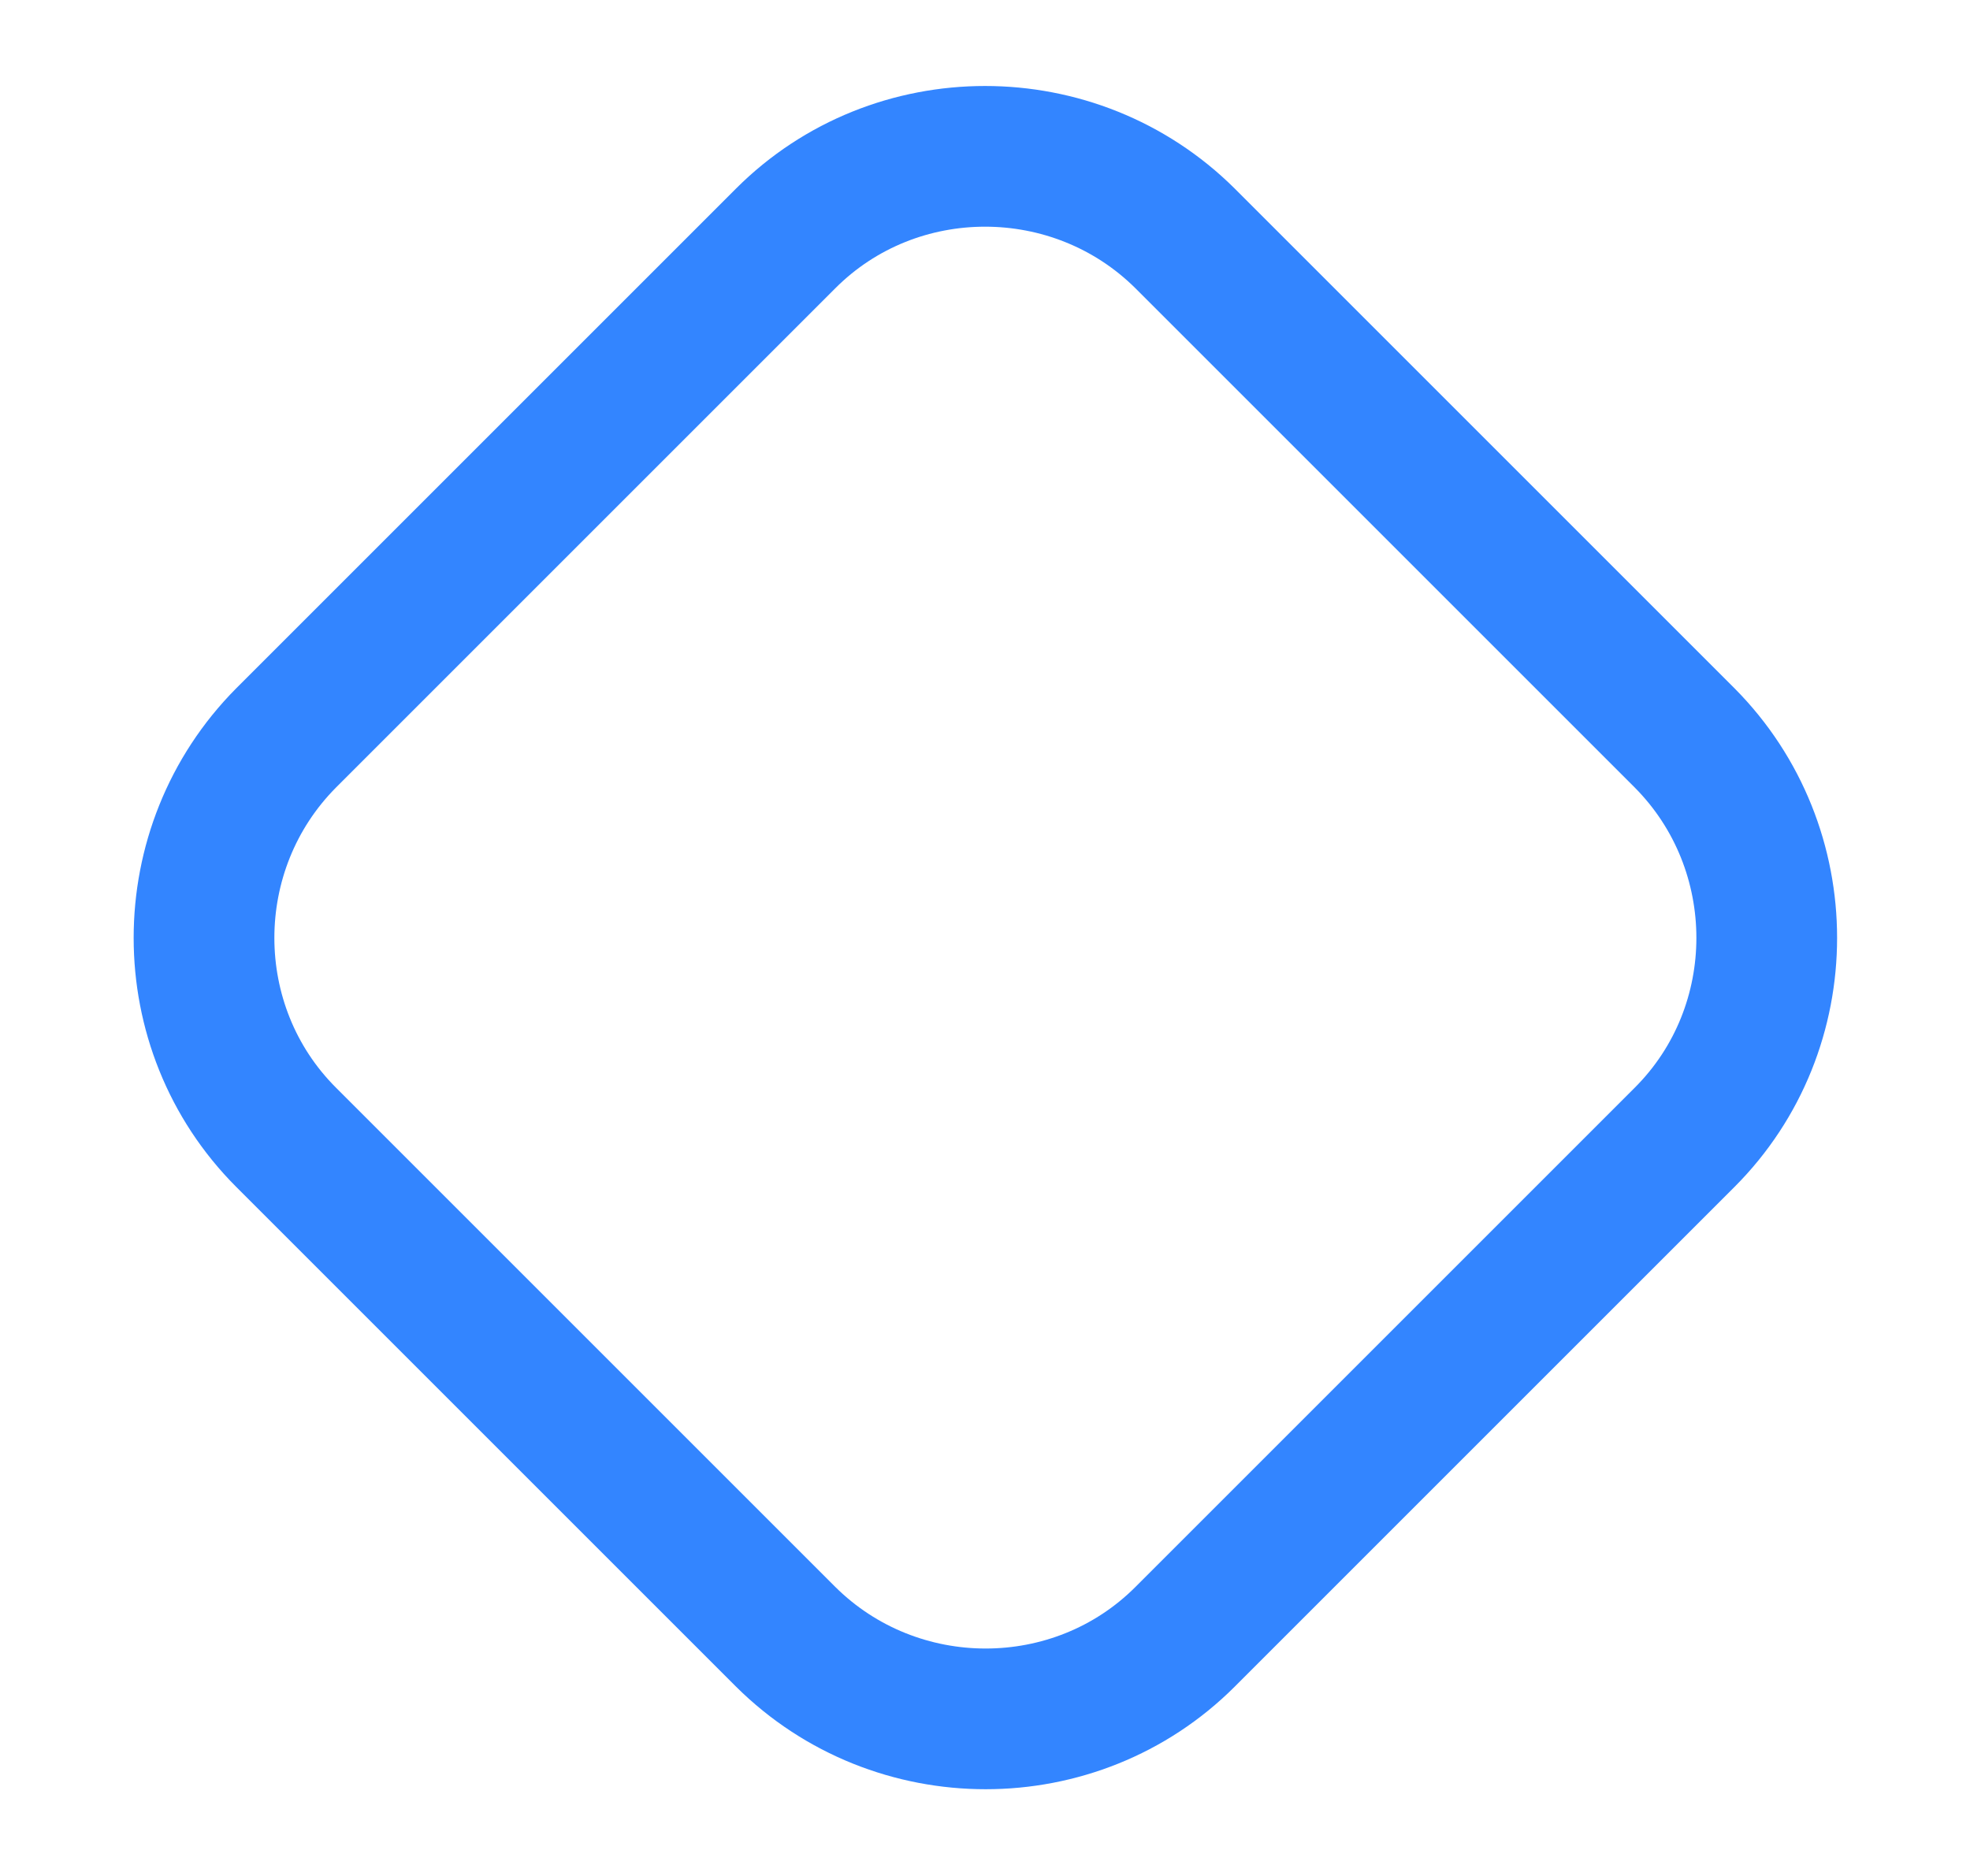 <svg width="21" height="20" viewBox="0 0 21 20" fill="none" xmlns="http://www.w3.org/2000/svg">
<path d="M17.958 12.125L12.633 17.45C11.466 18.617 9.55 18.617 8.375 17.45L3.05 12.125C1.883 10.958 1.883 9.042 3.05 7.867L8.375 2.542C9.541 1.375 11.458 1.375 12.633 2.542L17.958 7.867C19.125 9.042 19.125 10.958 17.958 12.125Z" stroke="#3385FF" stroke-width="1.5" stroke-linecap="round" stroke-linejoin="round"/>
</svg>
